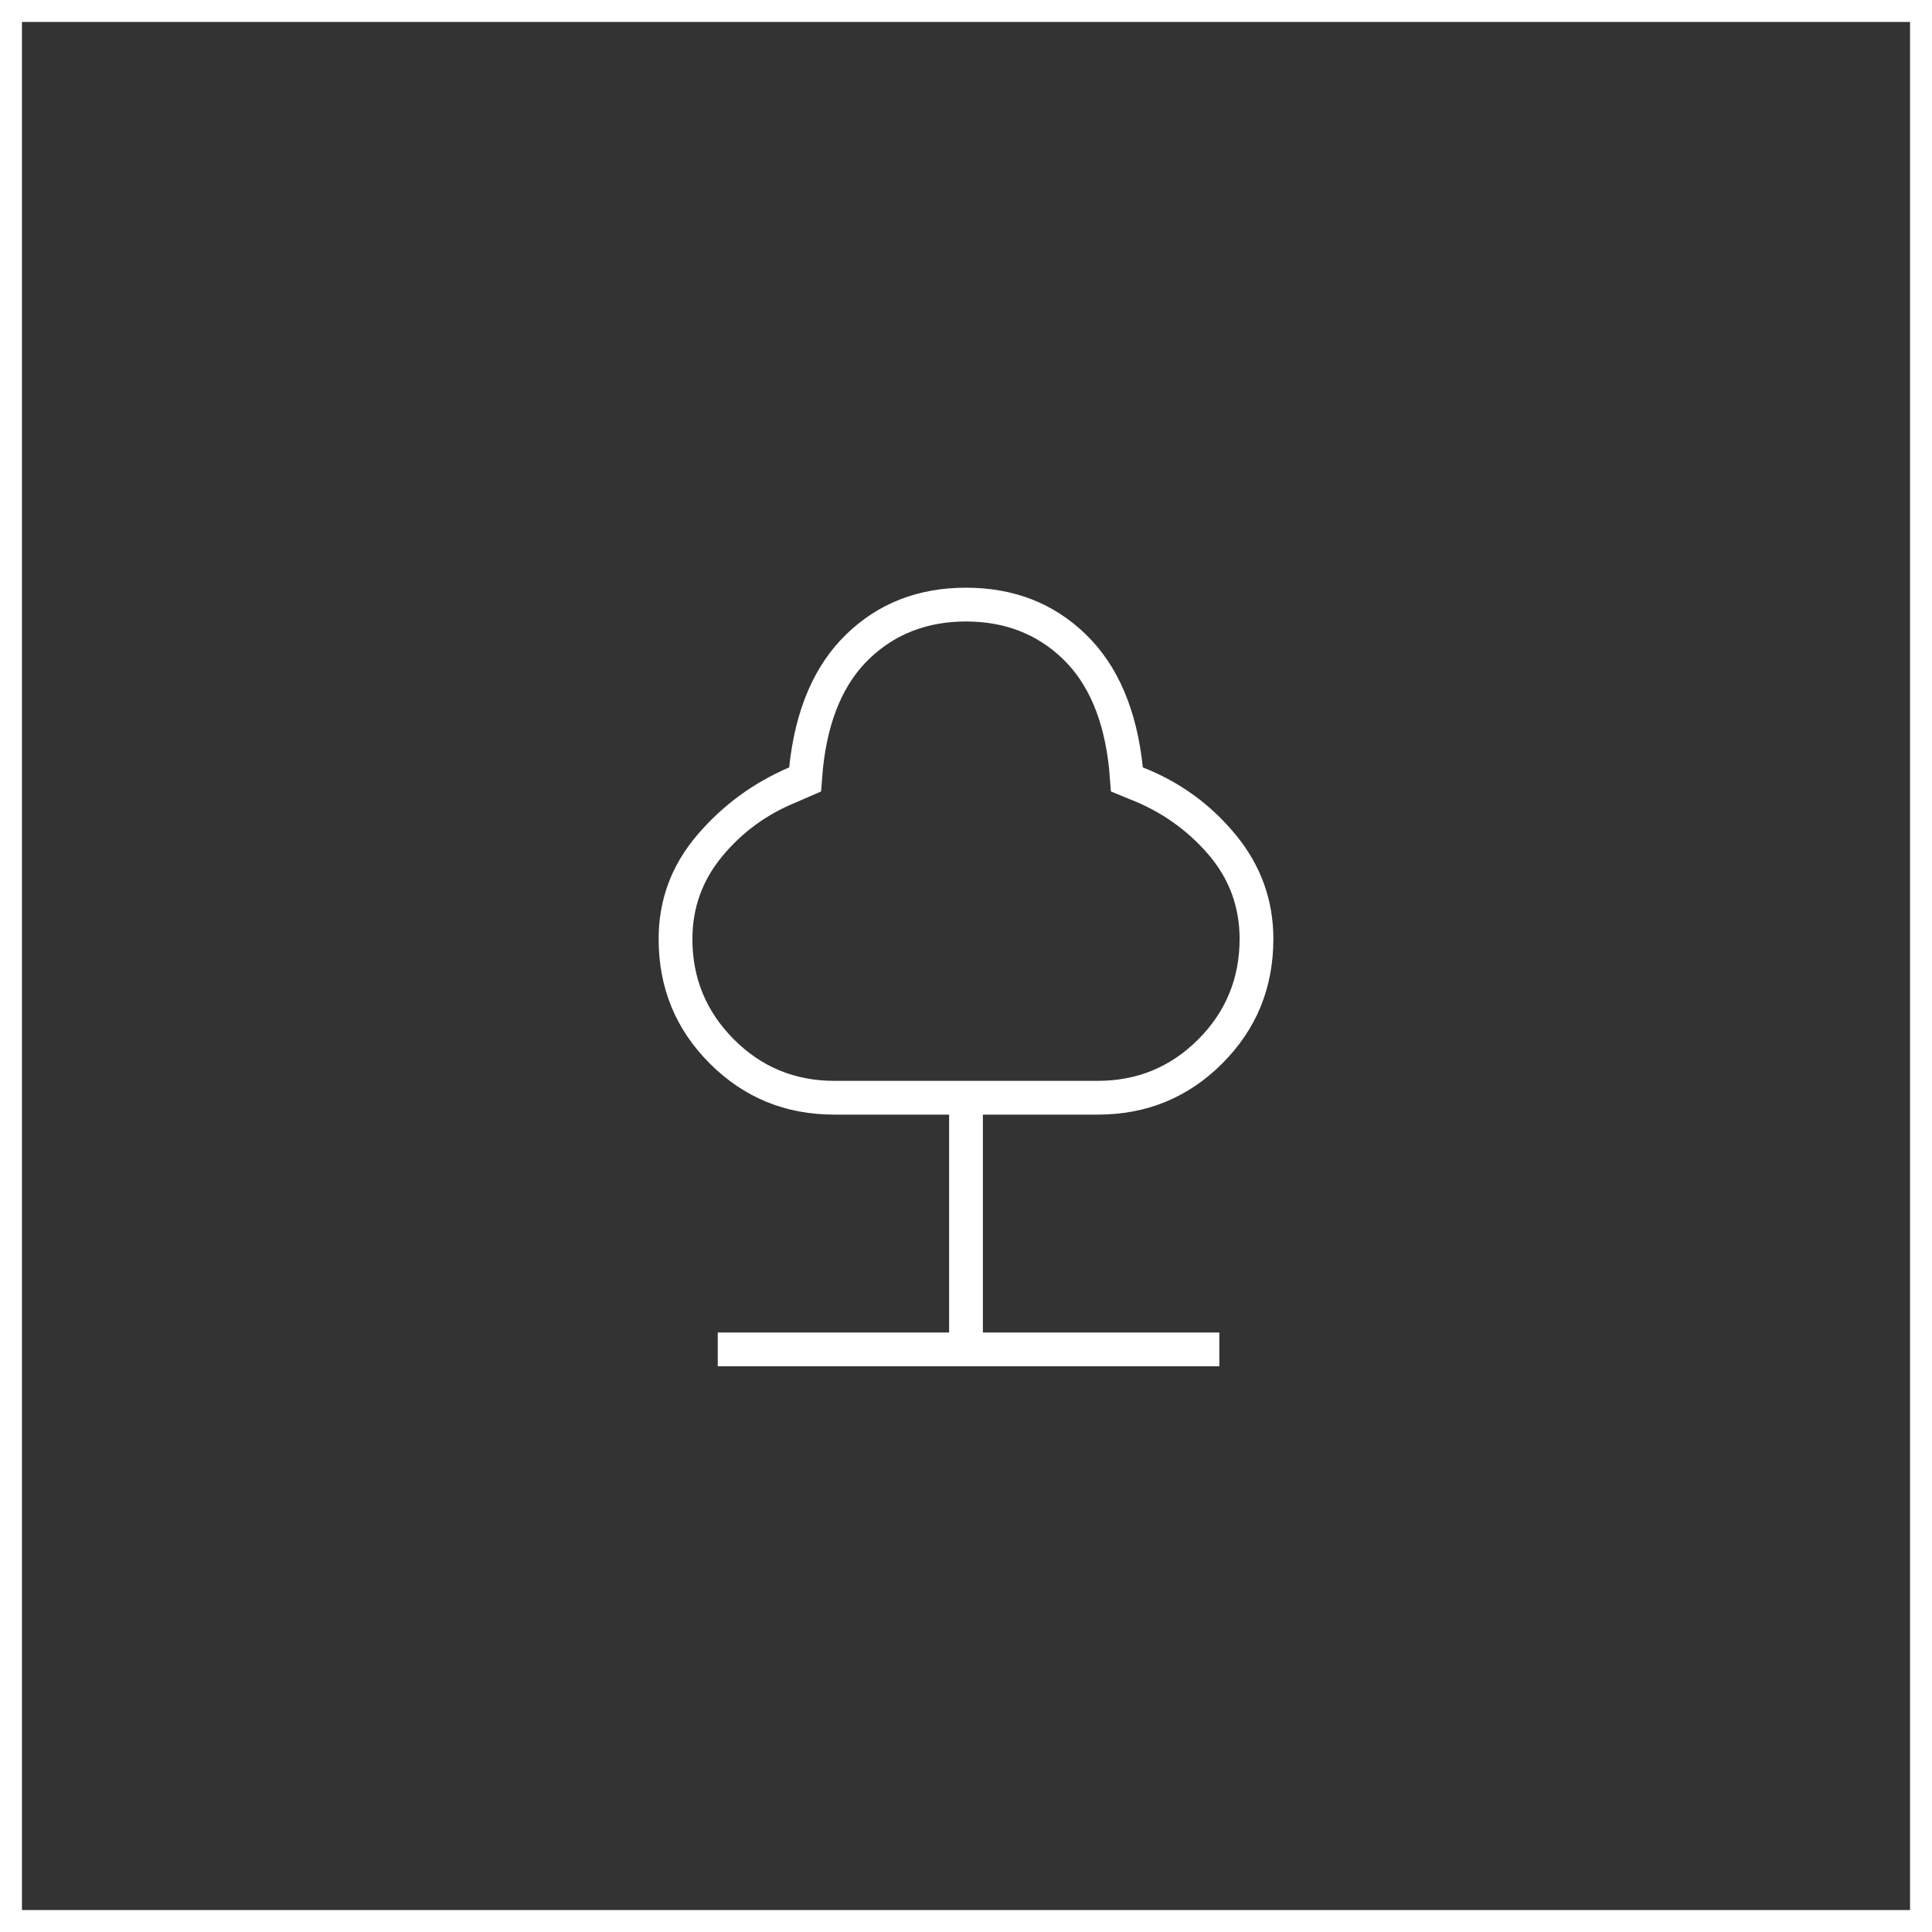 <?xml version="1.0" encoding="UTF-8"?> <svg xmlns="http://www.w3.org/2000/svg" width="88" height="88" viewBox="0 0 88 88" fill="none"><rect x="0" y="0" width="88" height="88" fill="#333333" stroke="none"/><rect x="0.5" y="0.5" width="87" height="87" stroke="white"></rect><mask id="mask0_152_232" style="mask-type:alpha" maskUnits="userSpaceOnUse" x="20" y="20" width="48" height="48"><rect x="20" y="20" width="48" height="48" fill="#D9D9D9"></rect></mask><g mask="url(#mask0_152_232)"><path d="M32.693 62.231V60.693H43.231V50.769H38C35.772 50.769 33.881 49.993 32.329 48.441C30.776 46.888 30 44.997 30 42.769C30 41 30.576 39.434 31.727 38.071C32.878 36.708 34.285 35.669 35.946 34.954C36.22 32.326 37.088 30.305 38.548 28.89C40.008 27.476 41.826 26.769 44 26.769C46.174 26.769 47.992 27.476 49.452 28.89C50.912 30.305 51.78 32.326 52.054 34.954C53.741 35.618 55.154 36.644 56.292 38.032C57.431 39.421 58 41 58 42.769C58 44.997 57.224 46.888 55.671 48.441C54.119 49.993 52.228 50.769 50 50.769H44.769V60.693H55.538V62.231H32.693ZM38 49.231H50C51.795 49.231 53.321 48.602 54.577 47.344C55.833 46.087 56.462 44.56 56.462 42.764C56.462 41.291 55.978 39.998 55.011 38.886C54.045 37.775 52.864 36.949 51.469 36.407L50.6 36.05L50.516 34.996C50.282 32.794 49.577 31.128 48.398 30C47.221 28.872 45.754 28.308 44 28.308C42.246 28.308 40.779 28.872 39.602 30C38.423 31.128 37.718 32.794 37.484 34.996L37.4 36.05L36.223 36.562C34.905 37.102 33.795 37.918 32.892 39.008C31.99 40.099 31.538 41.354 31.538 42.776C31.538 44.555 32.167 46.076 33.423 47.338C34.679 48.6 36.205 49.231 38 49.231Z" fill="white"></path></g></svg> 